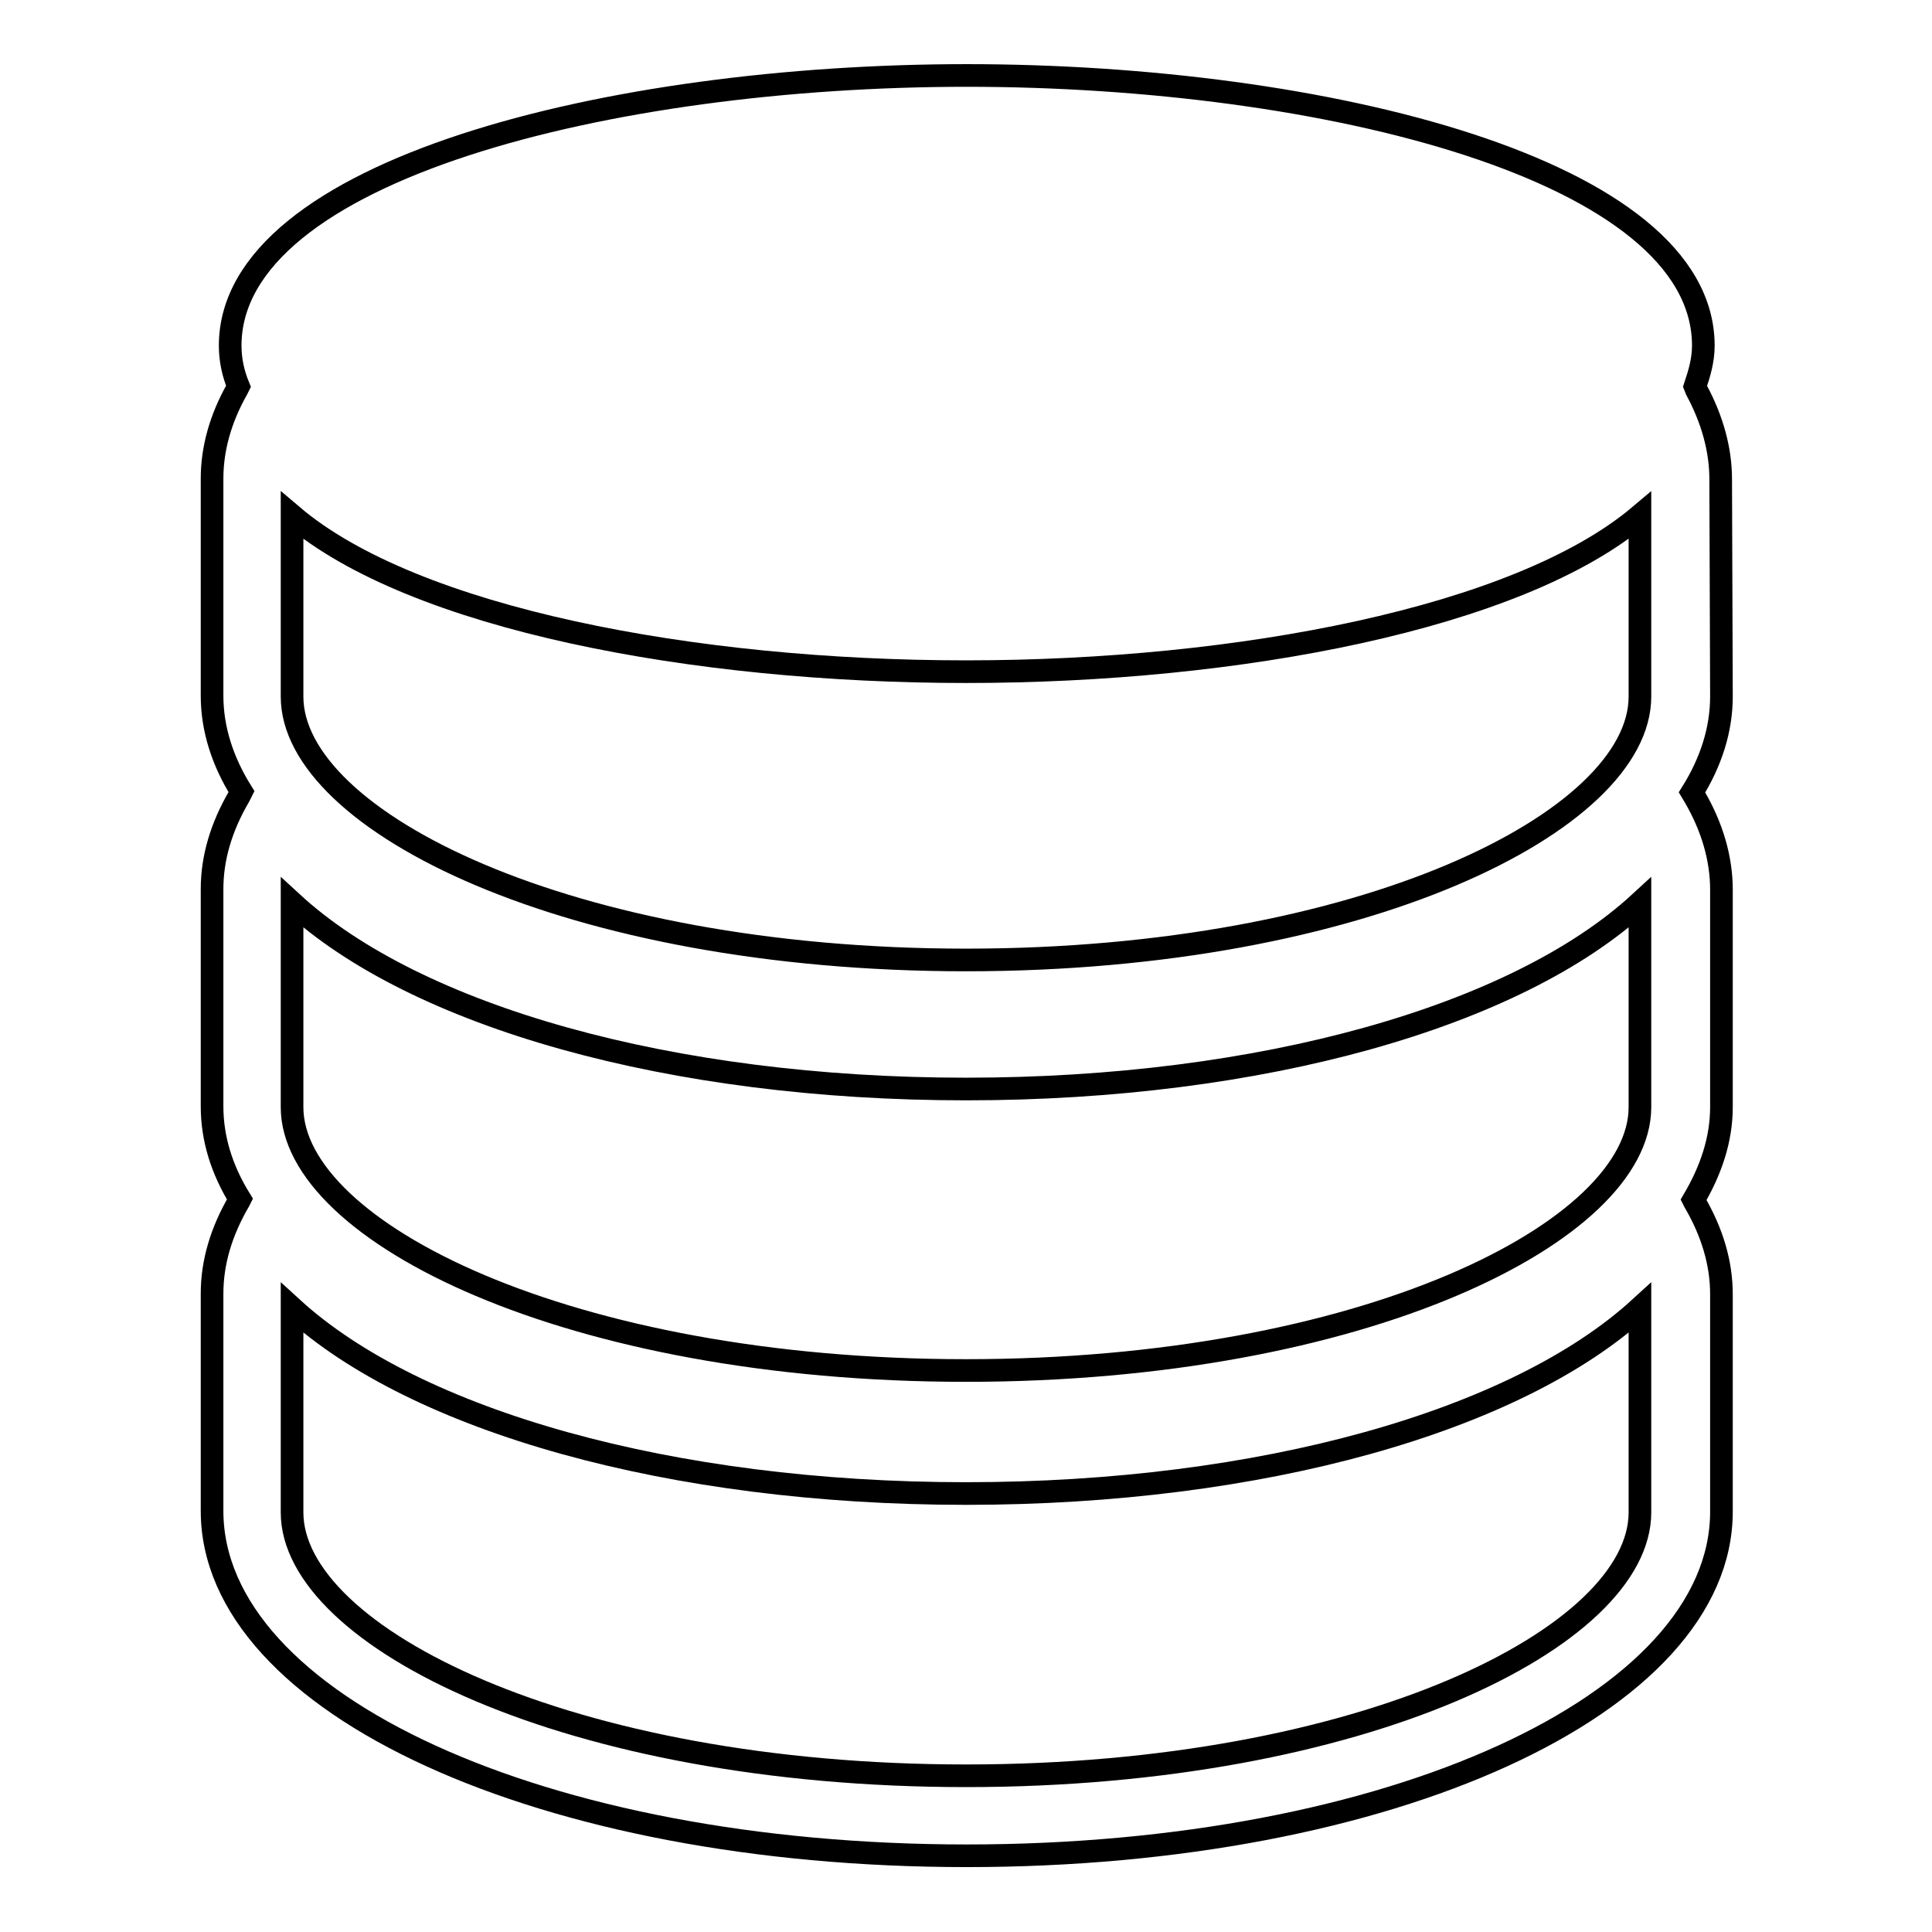 <?xml version="1.0" encoding="utf-8"?>
<!-- Svg Vector Icons : http://www.onlinewebfonts.com/icon -->
<!DOCTYPE svg PUBLIC "-//W3C//DTD SVG 1.1//EN" "http://www.w3.org/Graphics/SVG/1.1/DTD/svg11.dtd">
<svg version="1.1" xmlns="http://www.w3.org/2000/svg" xmlns:xlink="http://www.w3.org/1999/xlink" x="0px" y="0px" viewBox="0 0 256 256" enable-background="new 0 0 256 256" xml:space="preserve">
<g><g><g><path stroke-width="3" fill-opacity="0" stroke="#000000"  d="M228,63.5c0-3.9-1.1-7.9-3.2-11.8l-0.2-0.5c0.6-1.8,1.1-3.5,1.1-5.4c0-23.3-50.3-35.8-97.6-35.8c-47.3,0-97.6,12.6-97.6,35.8c0,1.9,0.4,3.7,1.1,5.4l-0.2,0.4c-2.2,3.9-3.3,7.9-3.3,11.8v28.8c0,4.4,1.4,8.7,3.9,12.7l-0.3,0.6c-2.4,4.1-3.6,8.2-3.6,12.3v28.8c0,4.3,1.3,8.4,3.7,12.3l-0.1,0.2c-2.4,4.1-3.6,8.2-3.6,12.3v28.8c0,25.6,43.9,45.7,100,45.7c56.1,0,100-20.1,100-45.6v-28.8c0-4.1-1.2-8.2-3.6-12.3l-0.1-0.2c2.3-3.9,3.7-8,3.7-12.3v-28.8c0-4.1-1.2-8.3-3.6-12.4l-0.3-0.5c2.5-4,3.9-8.3,3.9-12.7L228,63.5L228,63.5z M217.3,146.7c0,16.5-36.7,34.9-89.3,34.9c-52.6,0-89.3-18.4-89.3-34.9v-27.1c16.4,15.1,50.2,24.7,89.3,24.7c39.1,0,72.9-9.6,89.3-24.7V146.7z M217.3,92.3c0,16.5-36.7,34.9-89.3,34.9c-52.6,0-89.3-18.4-89.3-34.9v-24C54.8,82,92,89,128,89c36.1,0,73.2-7.1,89.3-20.7V92.3z M217.3,200.4c0,16.5-36.7,34.9-89.3,34.9c-52.6,0-89.3-18.4-89.3-34.9v-27.1c16.4,15,50.2,24.6,89.3,24.6c39.1,0,72.9-9.6,89.3-24.6V200.4z"/></g><g></g><g></g><g></g><g></g><g></g><g></g><g></g><g></g><g></g><g></g><g></g><g></g><g></g><g></g><g></g></g></g>
</svg>